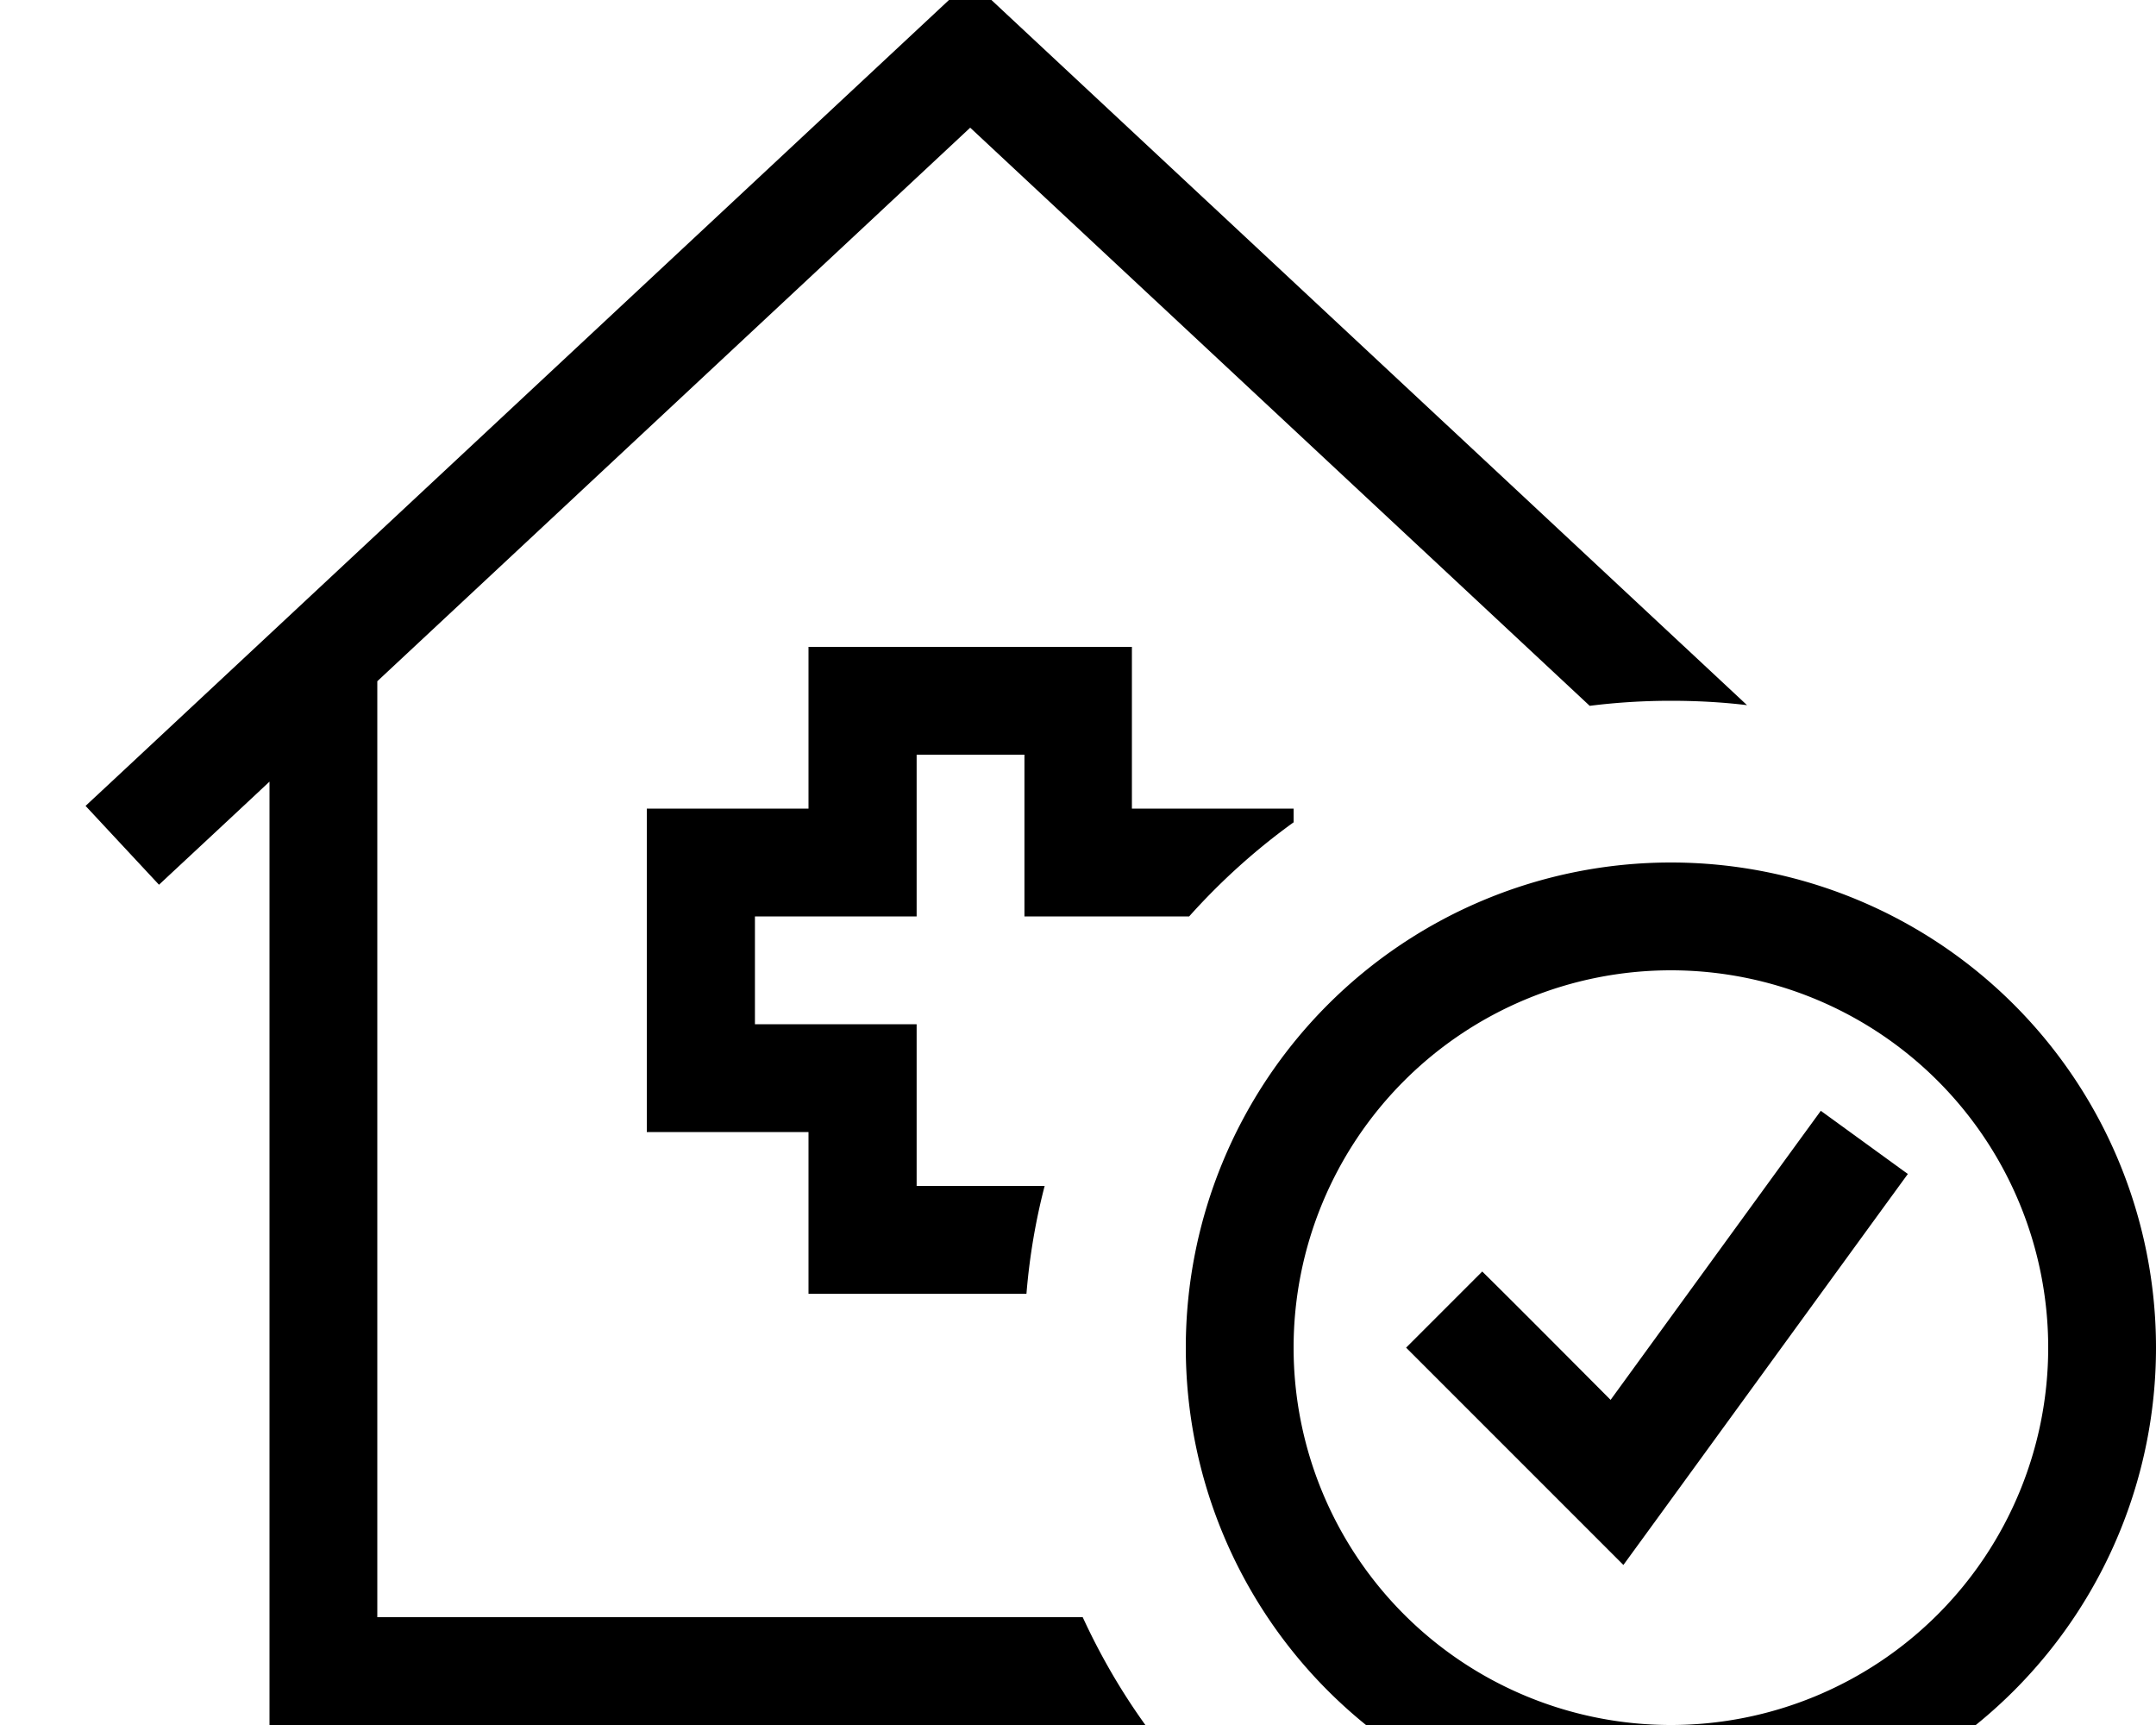 <svg xmlns="http://www.w3.org/2000/svg" viewBox="0 0 640 512"><!--! Font Awesome Pro 7.0.0 by @fontawesome - https://fontawesome.com License - https://fontawesome.com/license (Commercial License) Copyright 2025 Fonticons, Inc. --><path fill="currentColor" d="M298.9 4.3l-10.9-10.2-10.9 10.2-240 224-11.7 10.9 21.8 23.4c6.2-5.8 17.2-16 32.8-30.6l0 280 260 0c-7.2-10-13.4-20.7-18.6-32L112 480 112 202.2 288 37.9 471.9 209.5c7.9-1 16-1.5 24.1-1.5 7.6 0 15.2 .4 22.6 1.3L298.9 4.3zM384 244l0-4-48 0 0-48-96 0 0 48-48 0 0 96 48 0 0 48 64.7 0c.9-11 2.7-21.6 5.4-32l-38 0 0-48-48 0 0-32 48 0 0-48 32 0 0 48 48.9 0c9.3-10.4 19.7-19.8 31.1-28zm112 44a112 112 0 1 1 0 224 112 112 0 1 1 0-224zm0 256a144 144 0 1 0 0-288 144 144 0 1 0 0 288zm70.4-195.5l-25.9-18.8-9.4 12.9-53 72.9C457.7 395 445 382.3 440 377.4L417.4 400c2.8 2.8 19.9 19.9 51.3 51.3l13.2 13.2 11-15.1 64-88 9.4-12.9z"/></svg>
